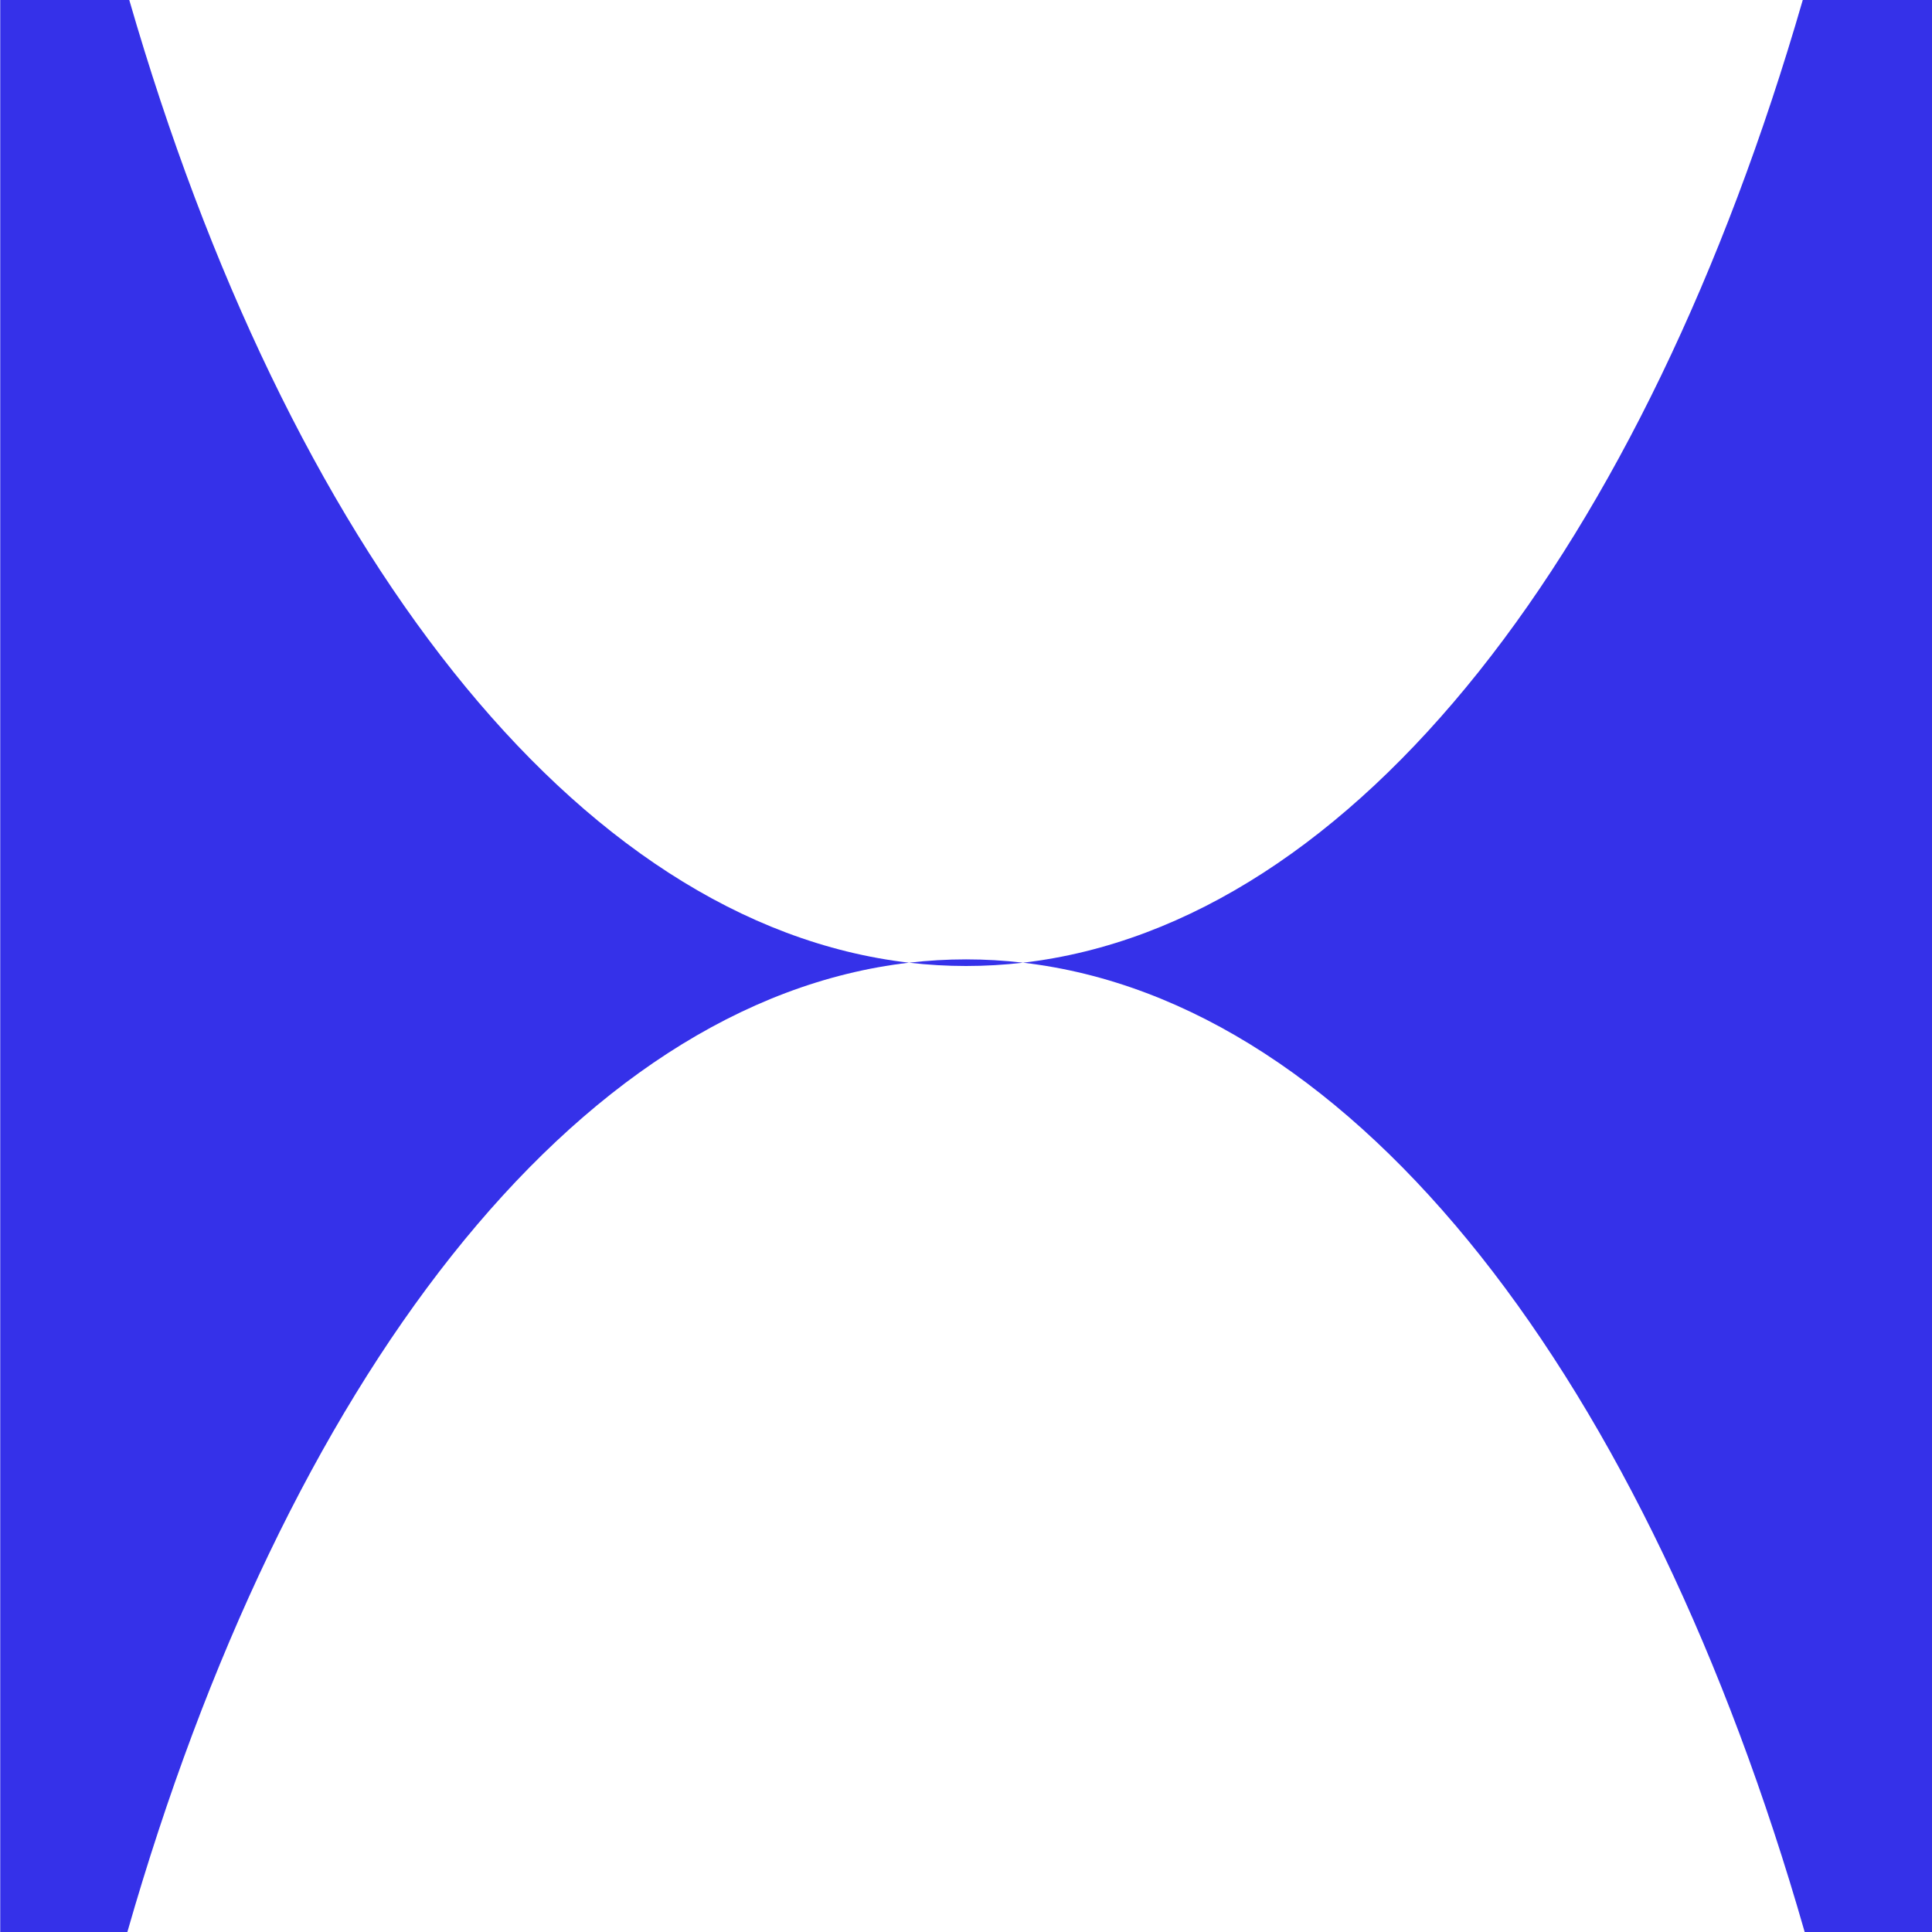 <?xml version="1.0" encoding="UTF-8"?> <svg xmlns="http://www.w3.org/2000/svg" width="100" height="100" viewBox="0 0 100 100" fill="none"><path d="M47.049 49.829C29.715 51.847 14.751 71.526 6.592 100H0.012V0H6.691C14.871 28.289 29.784 47.818 47.049 49.829Z" fill="#3531E9"></path><path d="M50.004 49.657C50.995 49.657 51.979 49.715 52.956 49.829C51.979 49.942 50.995 50 50.004 50C49.012 50 48.028 49.942 47.051 49.829C48.028 49.715 49.012 49.657 50.004 49.657Z" fill="#3531E9"></path><path d="M100 0V100H93.41C85.251 71.526 70.287 51.847 52.953 49.829C70.218 47.818 85.131 28.289 93.311 0H100Z" fill="#3531E9"></path><path d="M24.84 49.66L24.843 49.657V49.663L24.84 49.66Z" fill="#3531E9"></path><path d="M75.249 49.66L75.246 49.663V49.657L75.249 49.66Z" fill="#3531E9"></path></svg> 